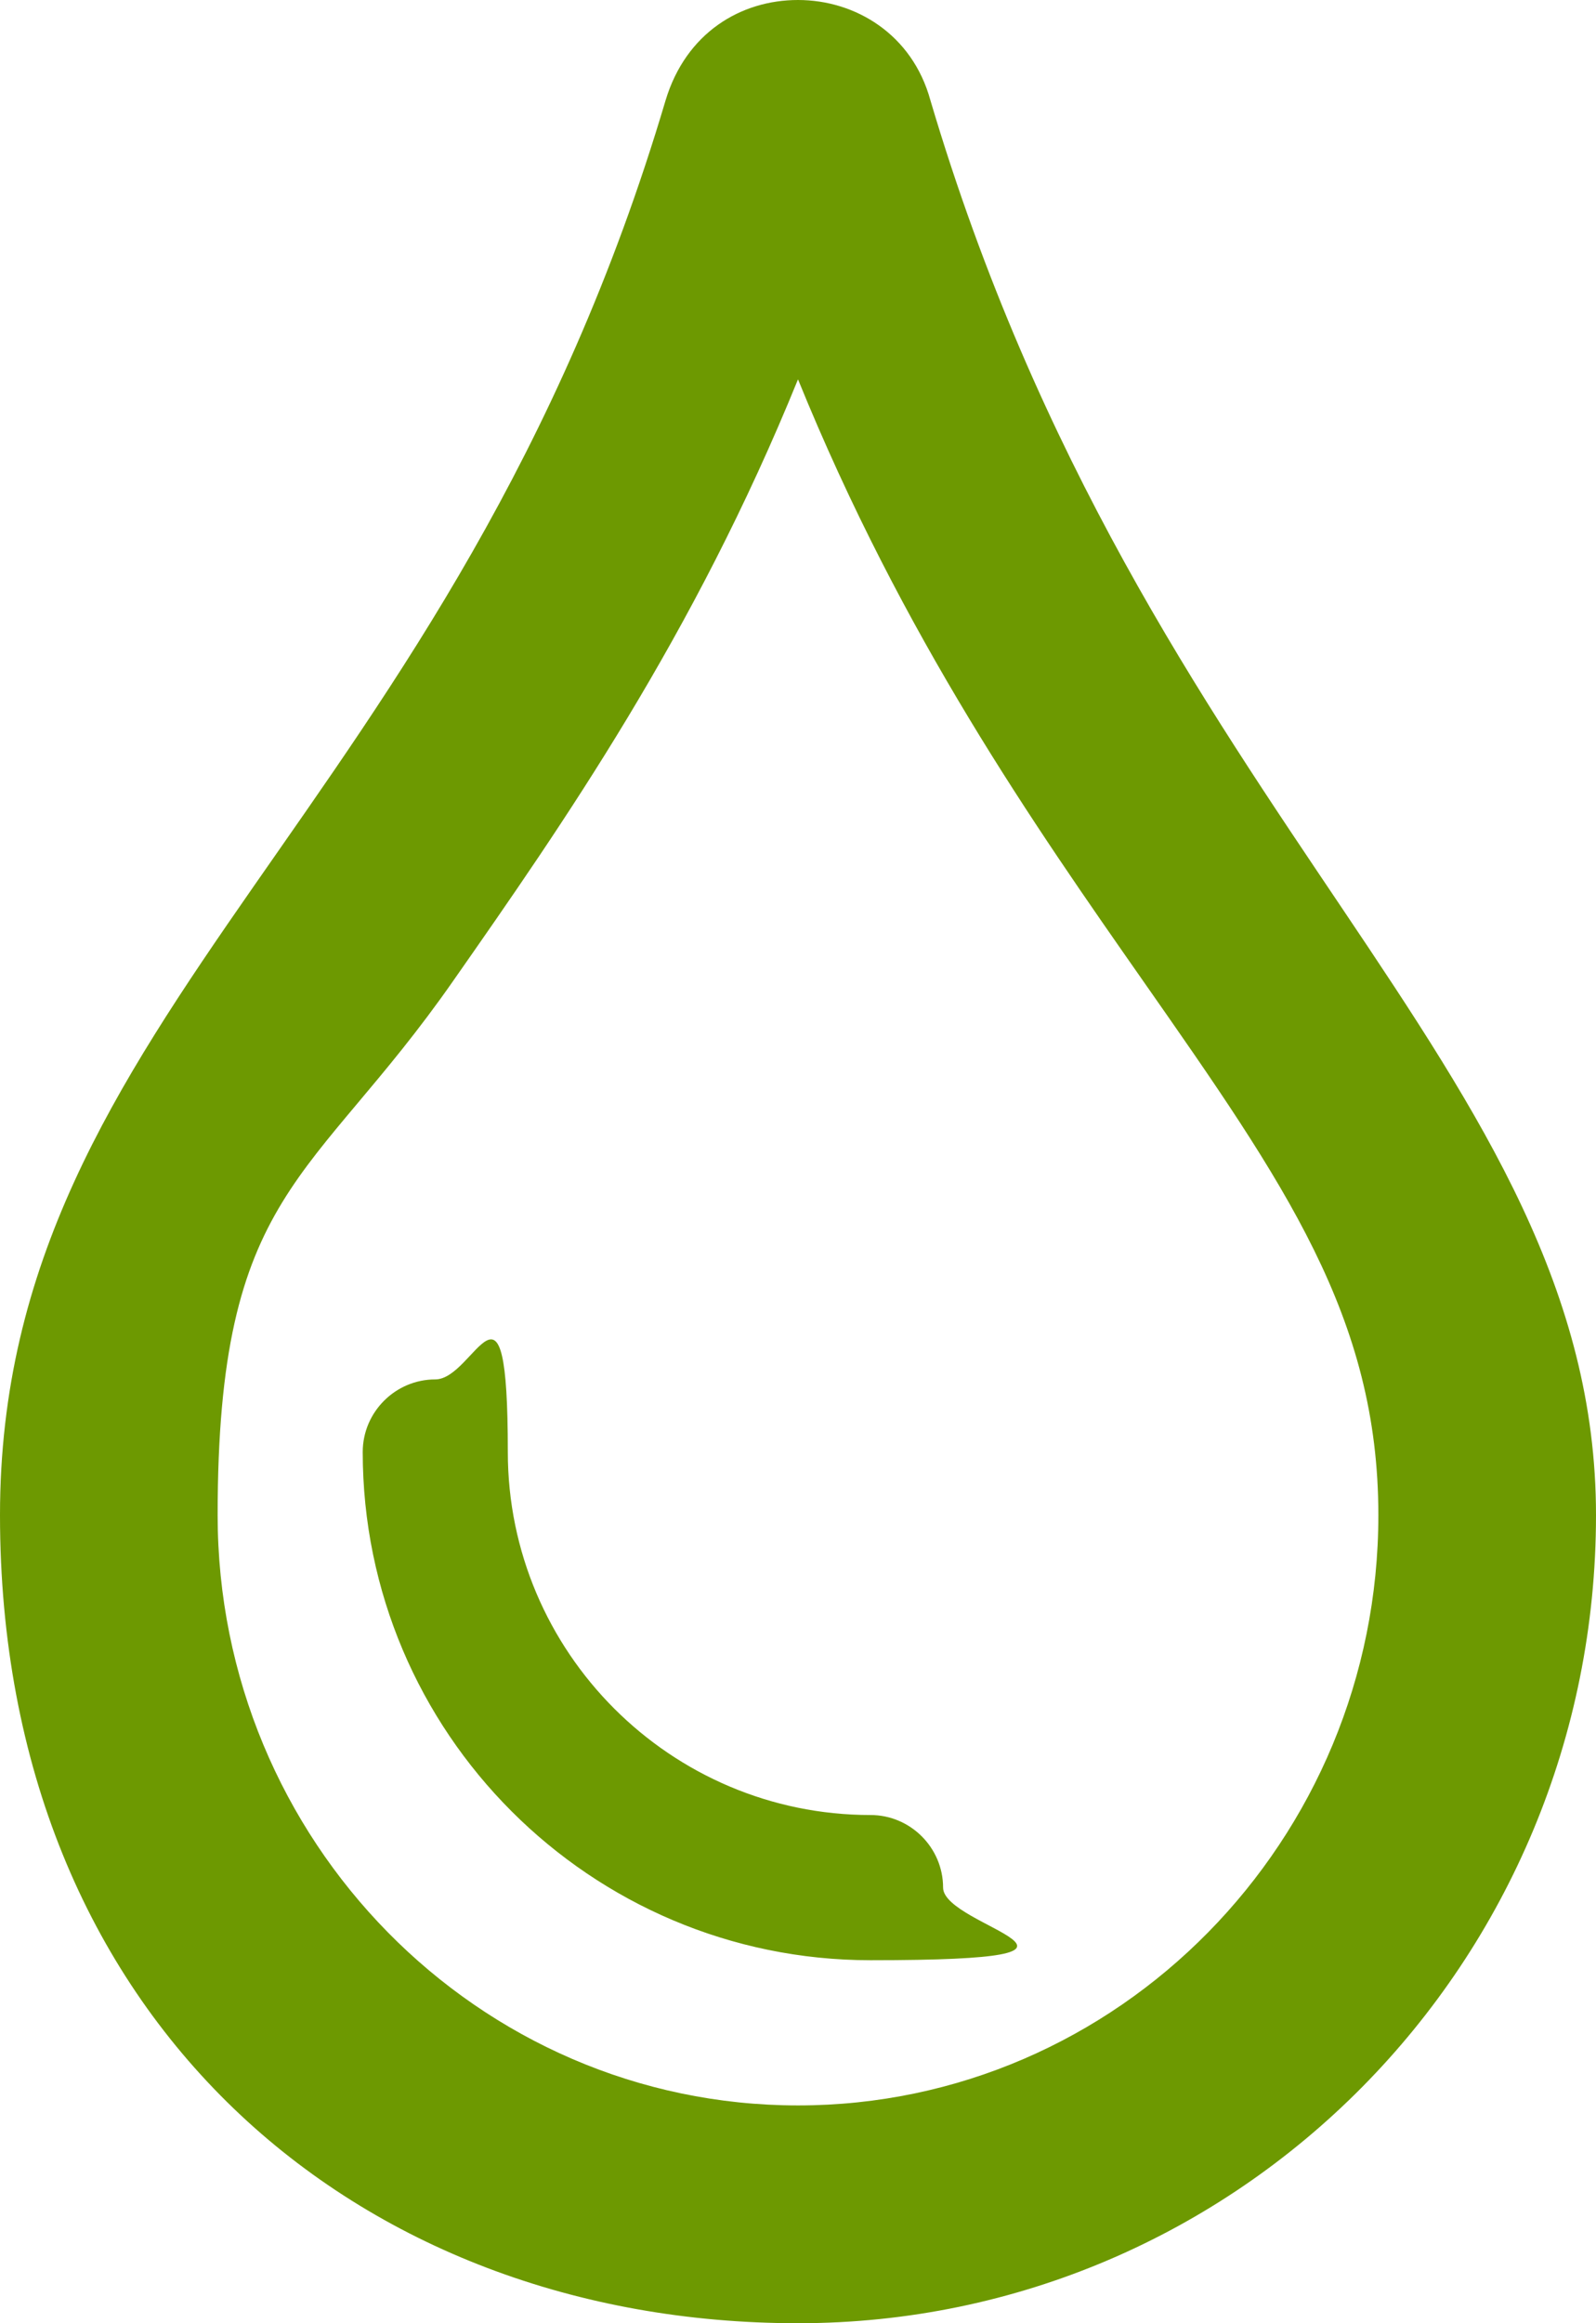 <?xml version="1.0" encoding="UTF-8"?>
<svg id="Laag_1" xmlns="http://www.w3.org/2000/svg" version="1.1" viewBox="0 0 352 512">
  <!-- Generator: Adobe Illustrator 29.0.1, SVG Export Plug-In . SVG Version: 2.1.0 Build 192)  -->
  <defs>
    <style>
      .st0 {
        fill: #6d9901;
      }
    </style>
  </defs>
  <path class="st0" d="M205.2,22.1c-4-14.6-16.6-22.1-29.2-22.1s-24.7,7.2-29.2,22.1C100,179.9,0,222.7,0,333.9s78.7,178.1,176,178.1,176-79.6,176-178.1S252.2,180.6,205.2,22.1ZM176,464c-70.6,0-128-58.4-128-130.1s20.7-72.9,52-117.8c24.2-34.6,53-75.9,76-132.5,23.1,56.8,52,98.1,76.2,132.7,31.2,44.6,51.8,74,51.8,117.6,0,71.7-57.4,130.1-128,130.1ZM192,400c-44.1,0-80-35.9-80-80s-7.2-16-16-16-16,7.2-16,16c0,61.8,50.2,112,112,112s16-7.2,16-16-7.2-16-16-16Z"/>
</svg>